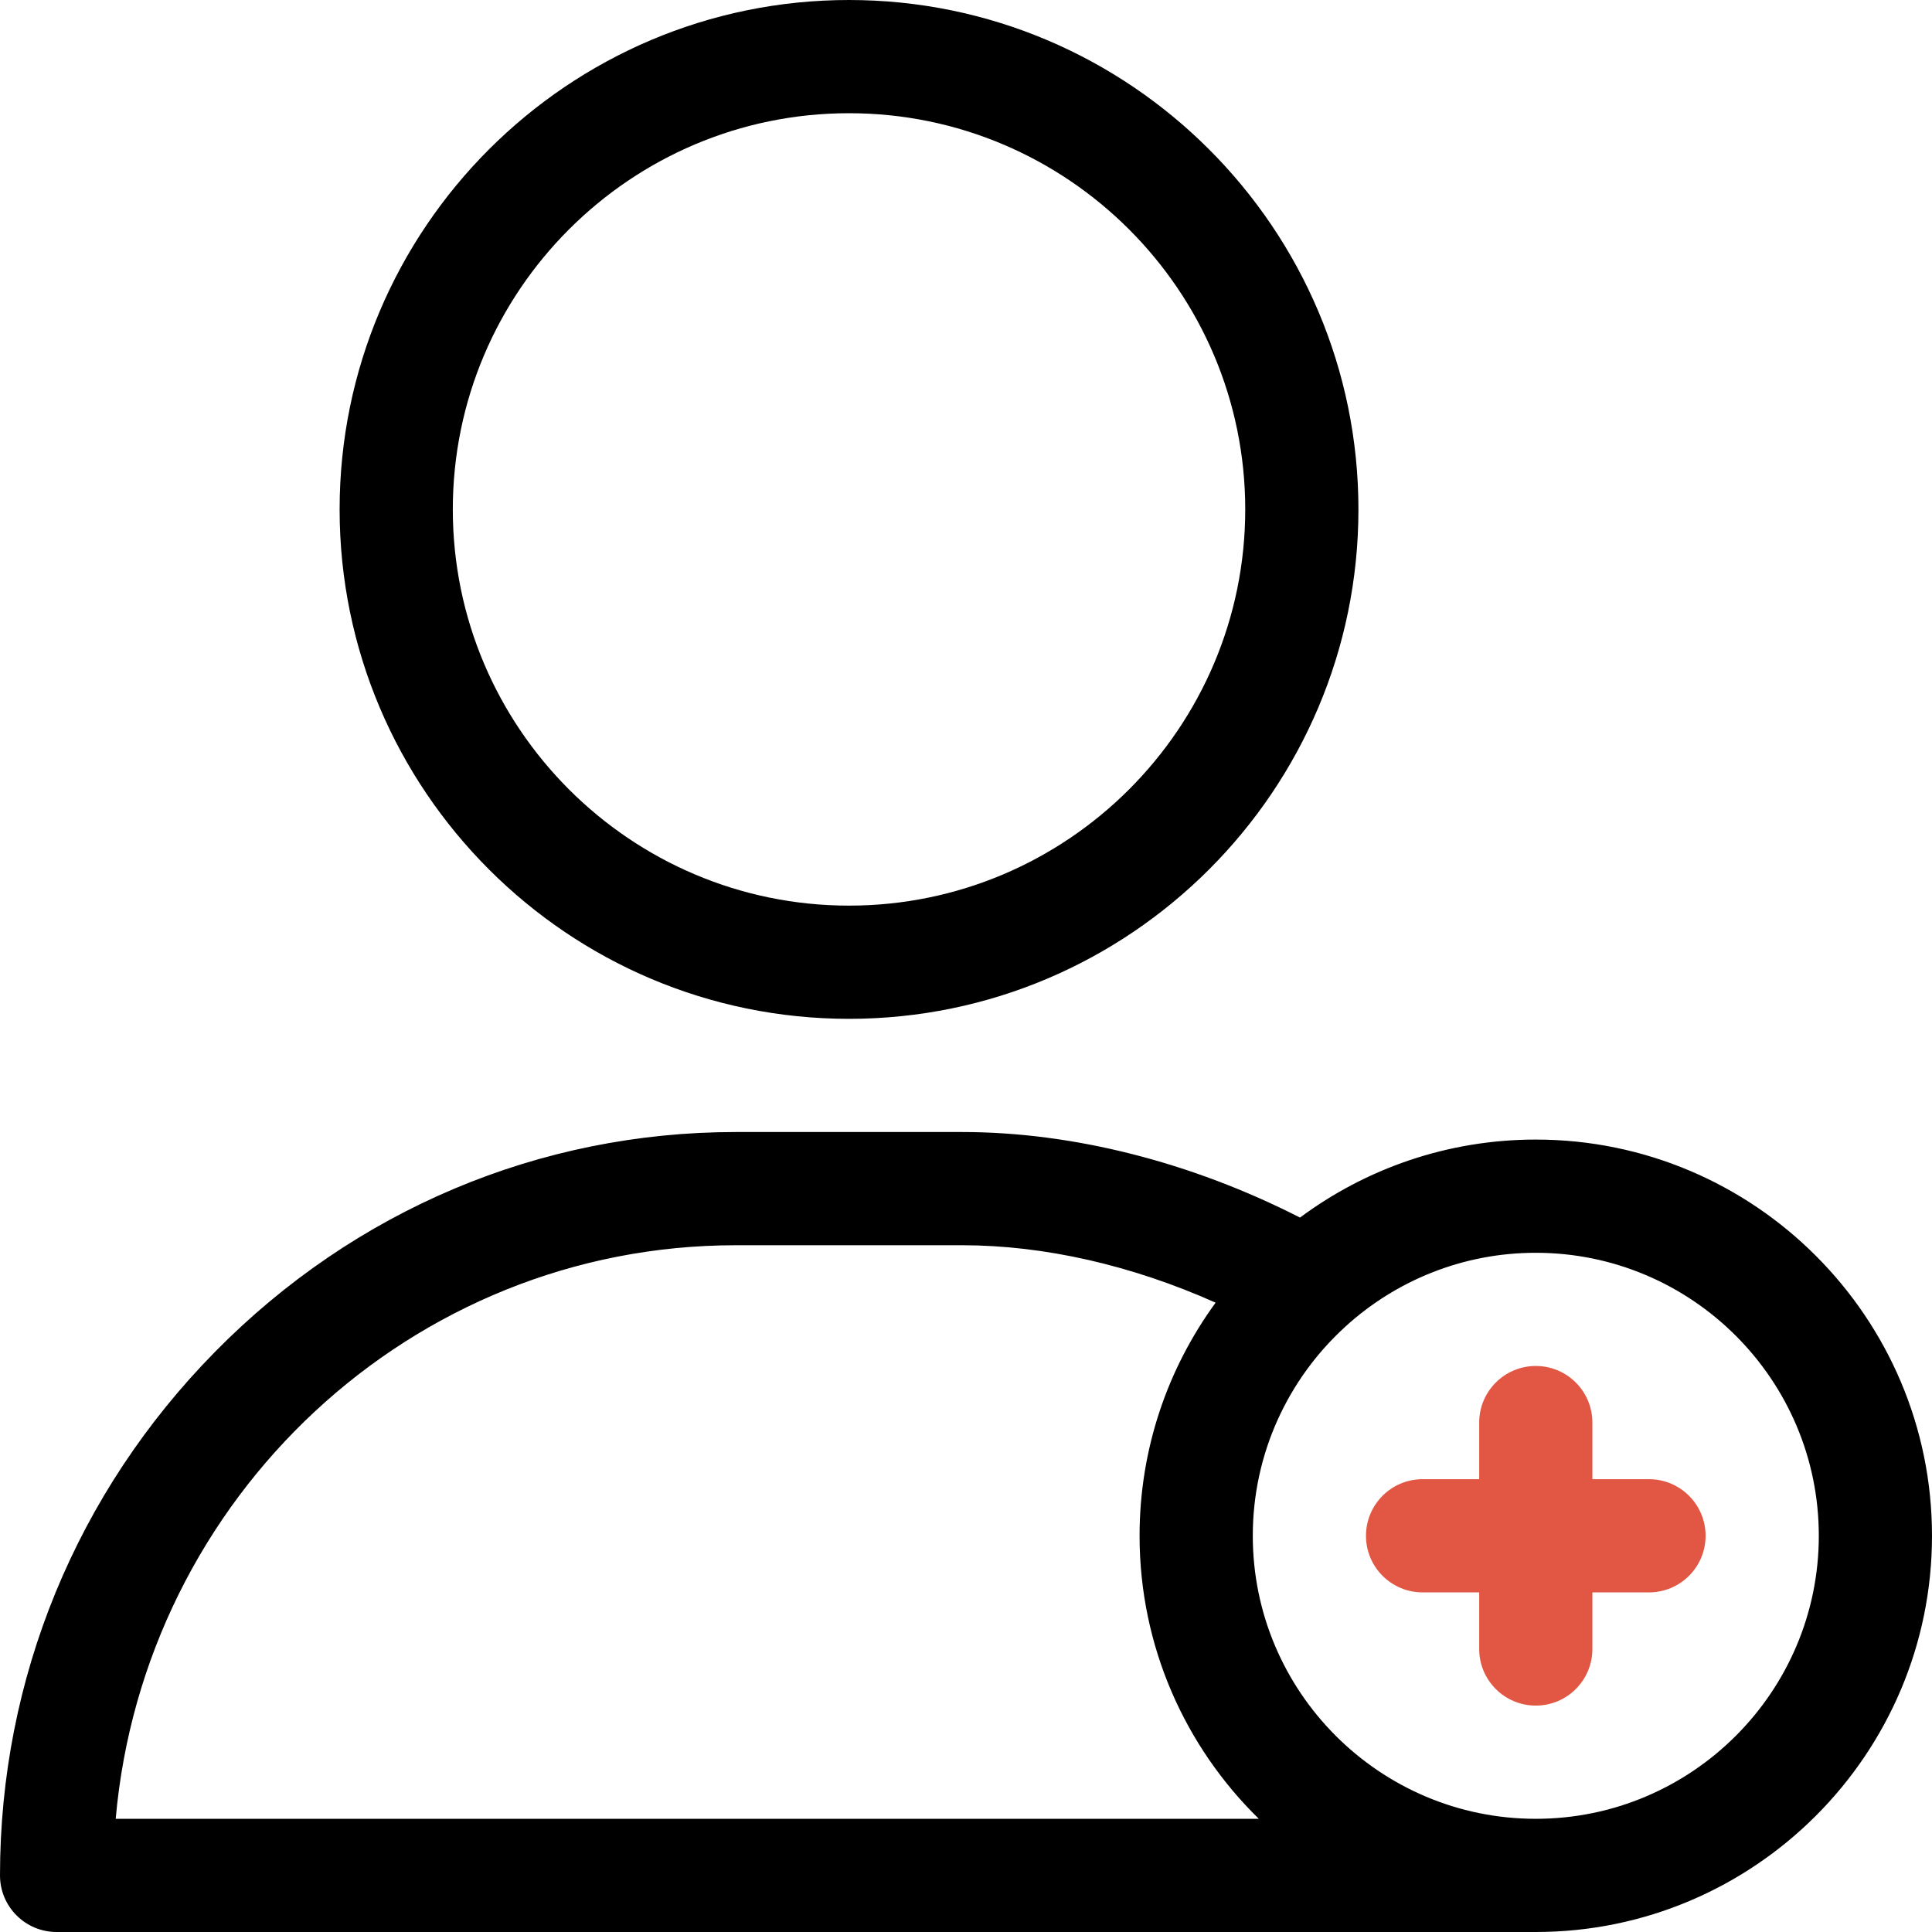 <svg width="75" height="75" viewBox="0 0 75 75" fill="none" xmlns="http://www.w3.org/2000/svg">
<g clip-path="url(#clip0_1585_2897)">
<path d="M32.959 0C22.055 0 13.184 8.871 13.184 19.775C13.184 30.68 22.055 39.551 32.959 39.551C43.863 39.551 52.734 30.68 52.734 19.775C52.734 8.871 43.863 0 32.959 0ZM32.959 35.156C24.478 35.156 17.578 28.256 17.578 19.775C17.578 11.294 24.478 4.395 32.959 4.395C41.44 4.395 48.34 11.294 48.34 19.775C48.34 28.256 41.44 35.156 32.959 35.156Z" fill="black"/>
<path d="M59.619 44.238C56.193 44.238 53.026 45.365 50.466 47.266C46.255 45.117 41.652 43.945 37.353 43.945H28.564C20.946 43.945 13.769 46.973 8.355 52.47C2.967 57.94 0 65.161 0 72.803C0 74.016 0.984 75 2.197 75H59.619C68.1 75 75 68.1 75 59.619C75 51.138 68.1 44.238 59.619 44.238ZM4.491 70.606C5.592 58.142 15.968 48.34 28.564 48.34H37.353C40.544 48.34 43.958 49.123 47.19 50.57C45.335 53.111 44.238 56.239 44.238 59.619C44.238 63.919 46.013 67.812 48.867 70.606H4.491ZM59.619 70.606C53.561 70.606 48.633 65.677 48.633 59.619C48.633 56.415 50.012 53.527 52.208 51.517C52.216 51.51 52.223 51.502 52.231 51.495C54.184 49.718 56.777 48.633 59.619 48.633C65.677 48.633 70.606 53.561 70.606 59.619C70.606 65.677 65.677 70.606 59.619 70.606Z" fill="black"/>
<path d="M64.014 57.422H61.816V55.225C61.816 54.011 60.833 53.027 59.619 53.027C58.406 53.027 57.422 54.011 57.422 55.225V57.422H55.225C54.011 57.422 53.027 58.406 53.027 59.619C53.027 60.833 54.011 61.816 55.225 61.816H57.422V64.014C57.422 65.227 58.406 66.211 59.619 66.211C60.833 66.211 61.816 65.227 61.816 64.014V61.816H64.014C65.227 61.816 66.211 60.833 66.211 59.619C66.211 58.406 65.227 57.422 64.014 57.422Z" fill="#E25743"/>
</g>
<defs>
<clipPath id="clip0_1585_2897">
<rect width="75" height="75" fill="white"/>
</clipPath>
</defs>
</svg>
